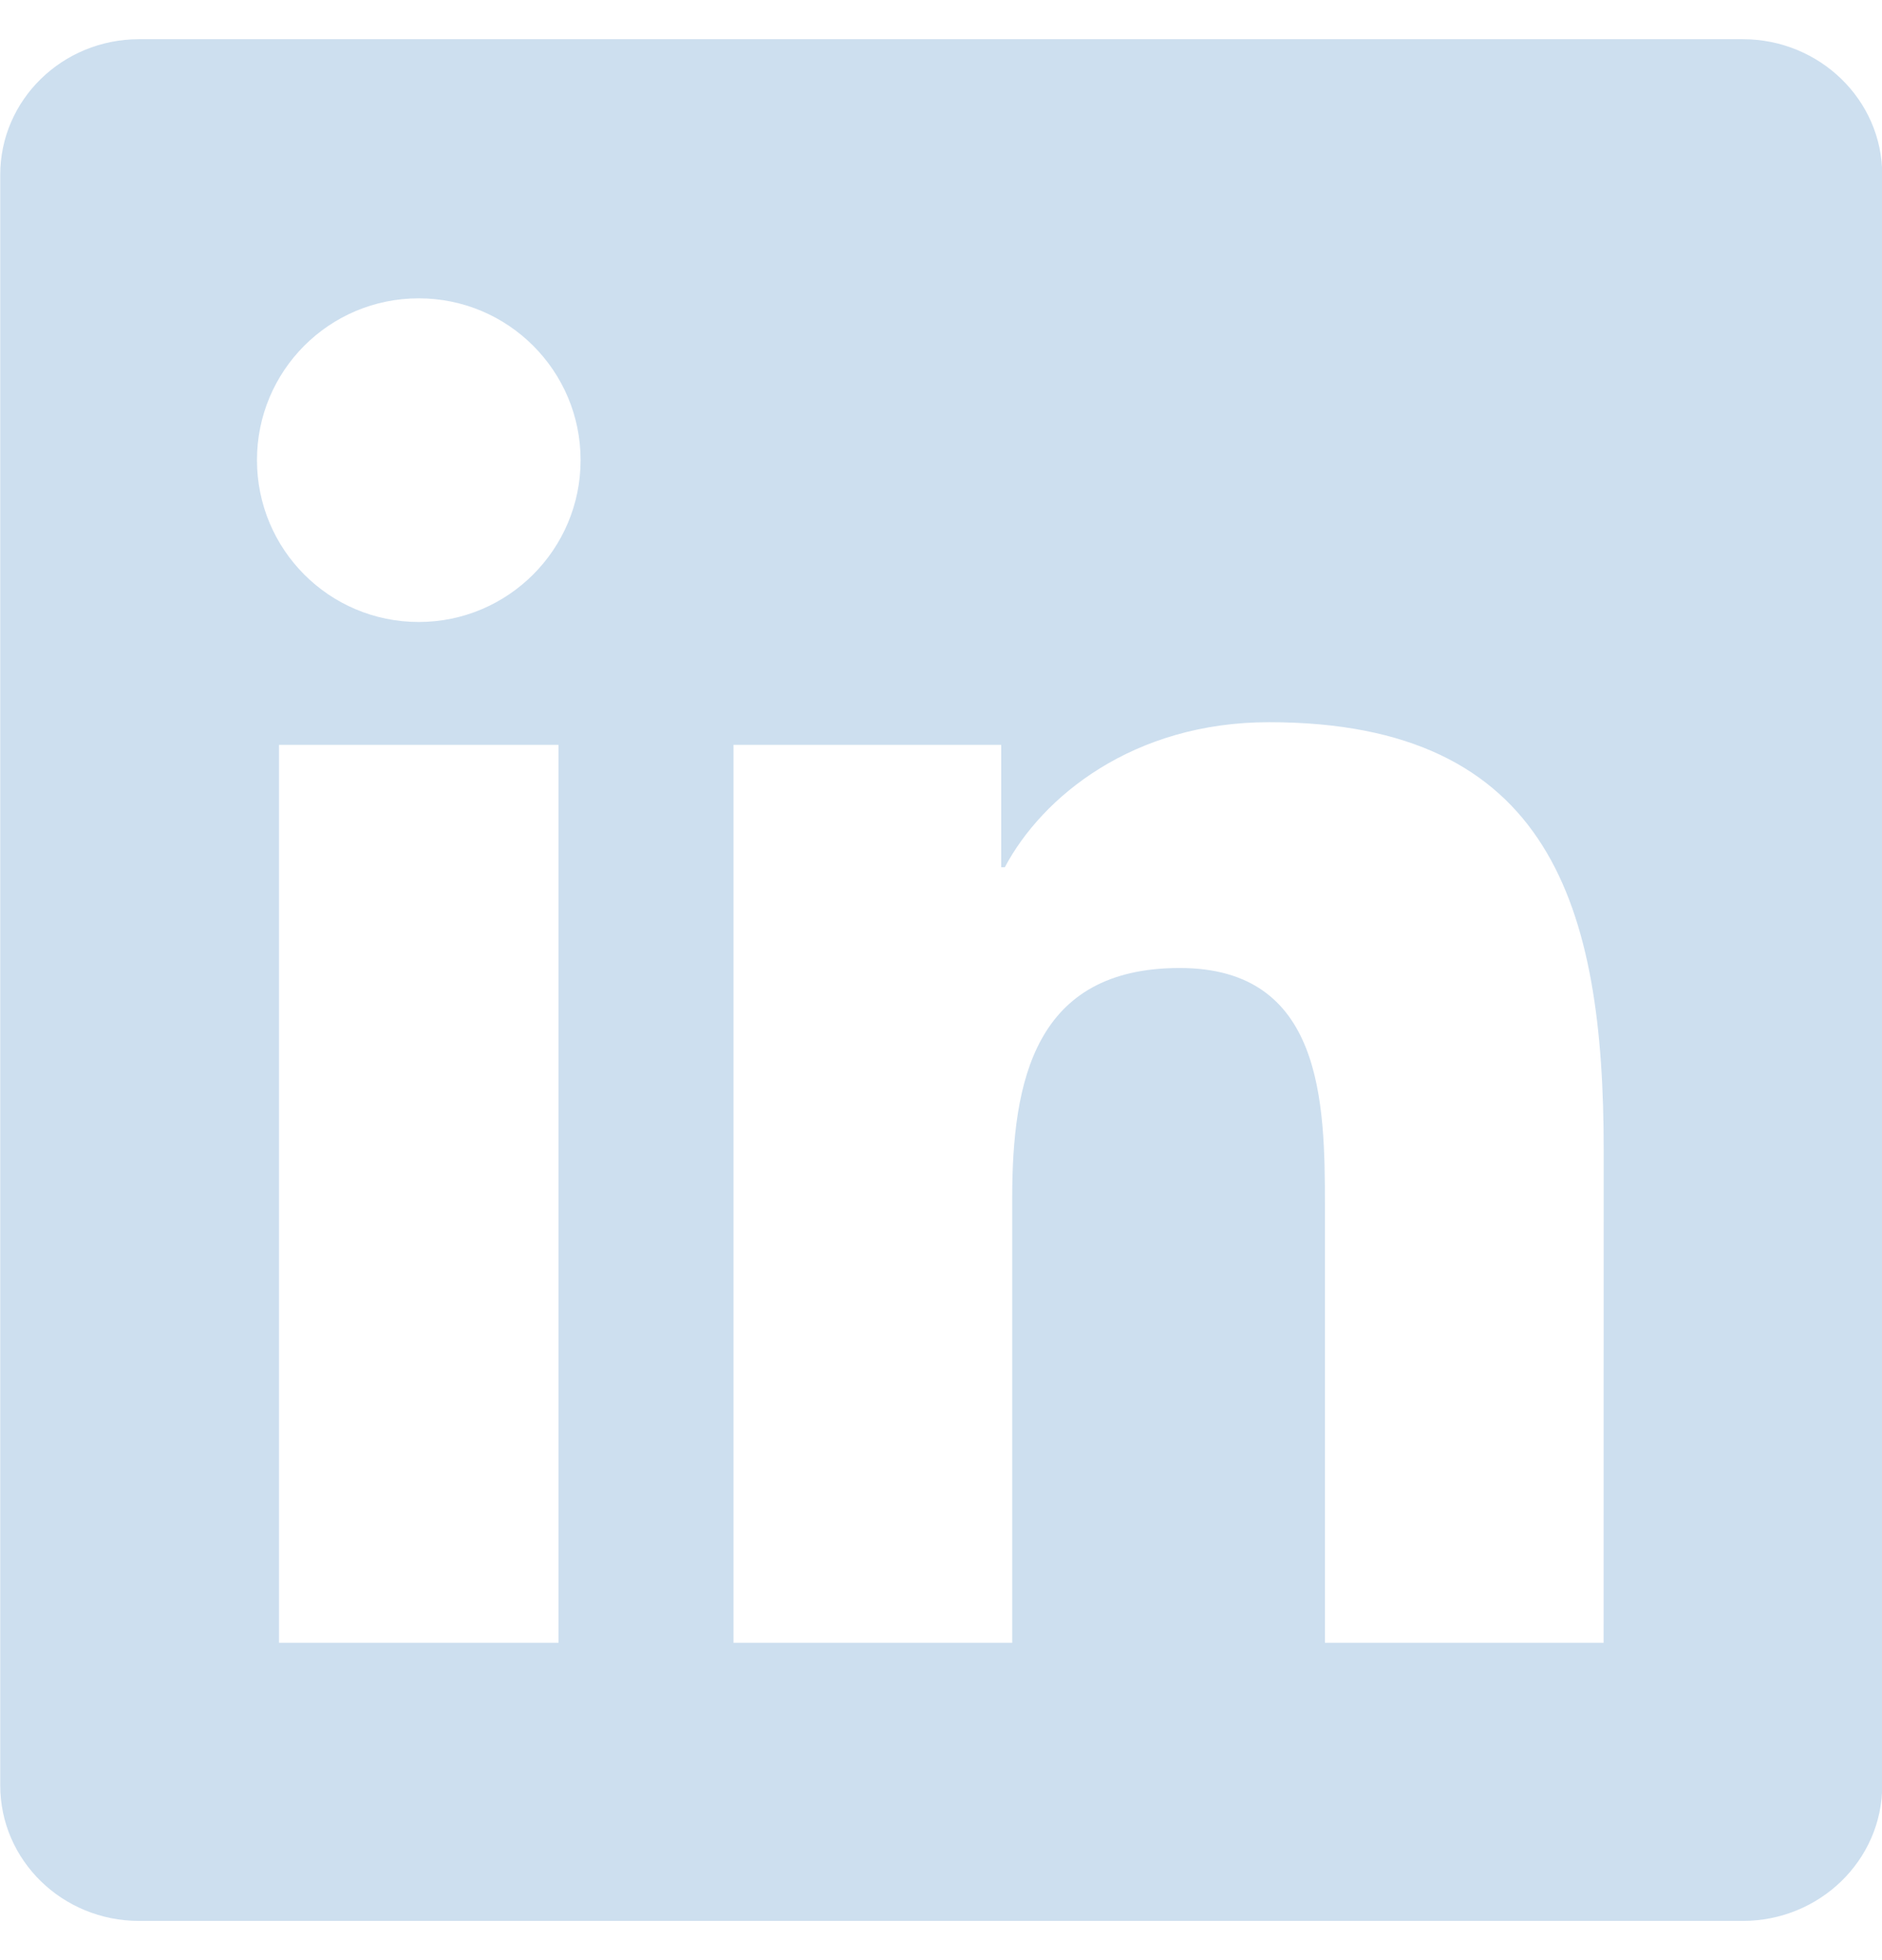 <svg width="24" height="25" viewBox="0 0 24 25" fill="none" xmlns="http://www.w3.org/2000/svg">
<path d="M20.45 20.952H16.896V15.383C16.896 14.055 16.869 12.346 15.044 12.346C13.191 12.346 12.908 13.791 12.908 15.285V20.952H9.354V9.5H12.768V11.061H12.814C13.291 10.161 14.451 9.211 16.184 9.211C19.785 9.211 20.451 11.581 20.451 14.666L20.45 20.952ZM5.34 7.933C4.196 7.933 3.277 7.007 3.277 5.868C3.277 4.73 4.197 3.805 5.34 3.805C6.48 3.805 7.404 4.73 7.404 5.868C7.404 7.007 6.479 7.933 5.34 7.933ZM7.122 20.952H3.558V9.5H7.122V20.952ZM22.228 0.5H1.774C0.795 0.5 0.003 1.274 0.003 2.229V22.771C0.003 23.727 0.795 24.5 1.774 24.5H22.225C23.203 24.5 24.003 23.727 24.003 22.771V2.229C24.003 1.274 23.203 0.5 22.225 0.5H22.228Z" fill="#CDDFEF"/>
</svg>
